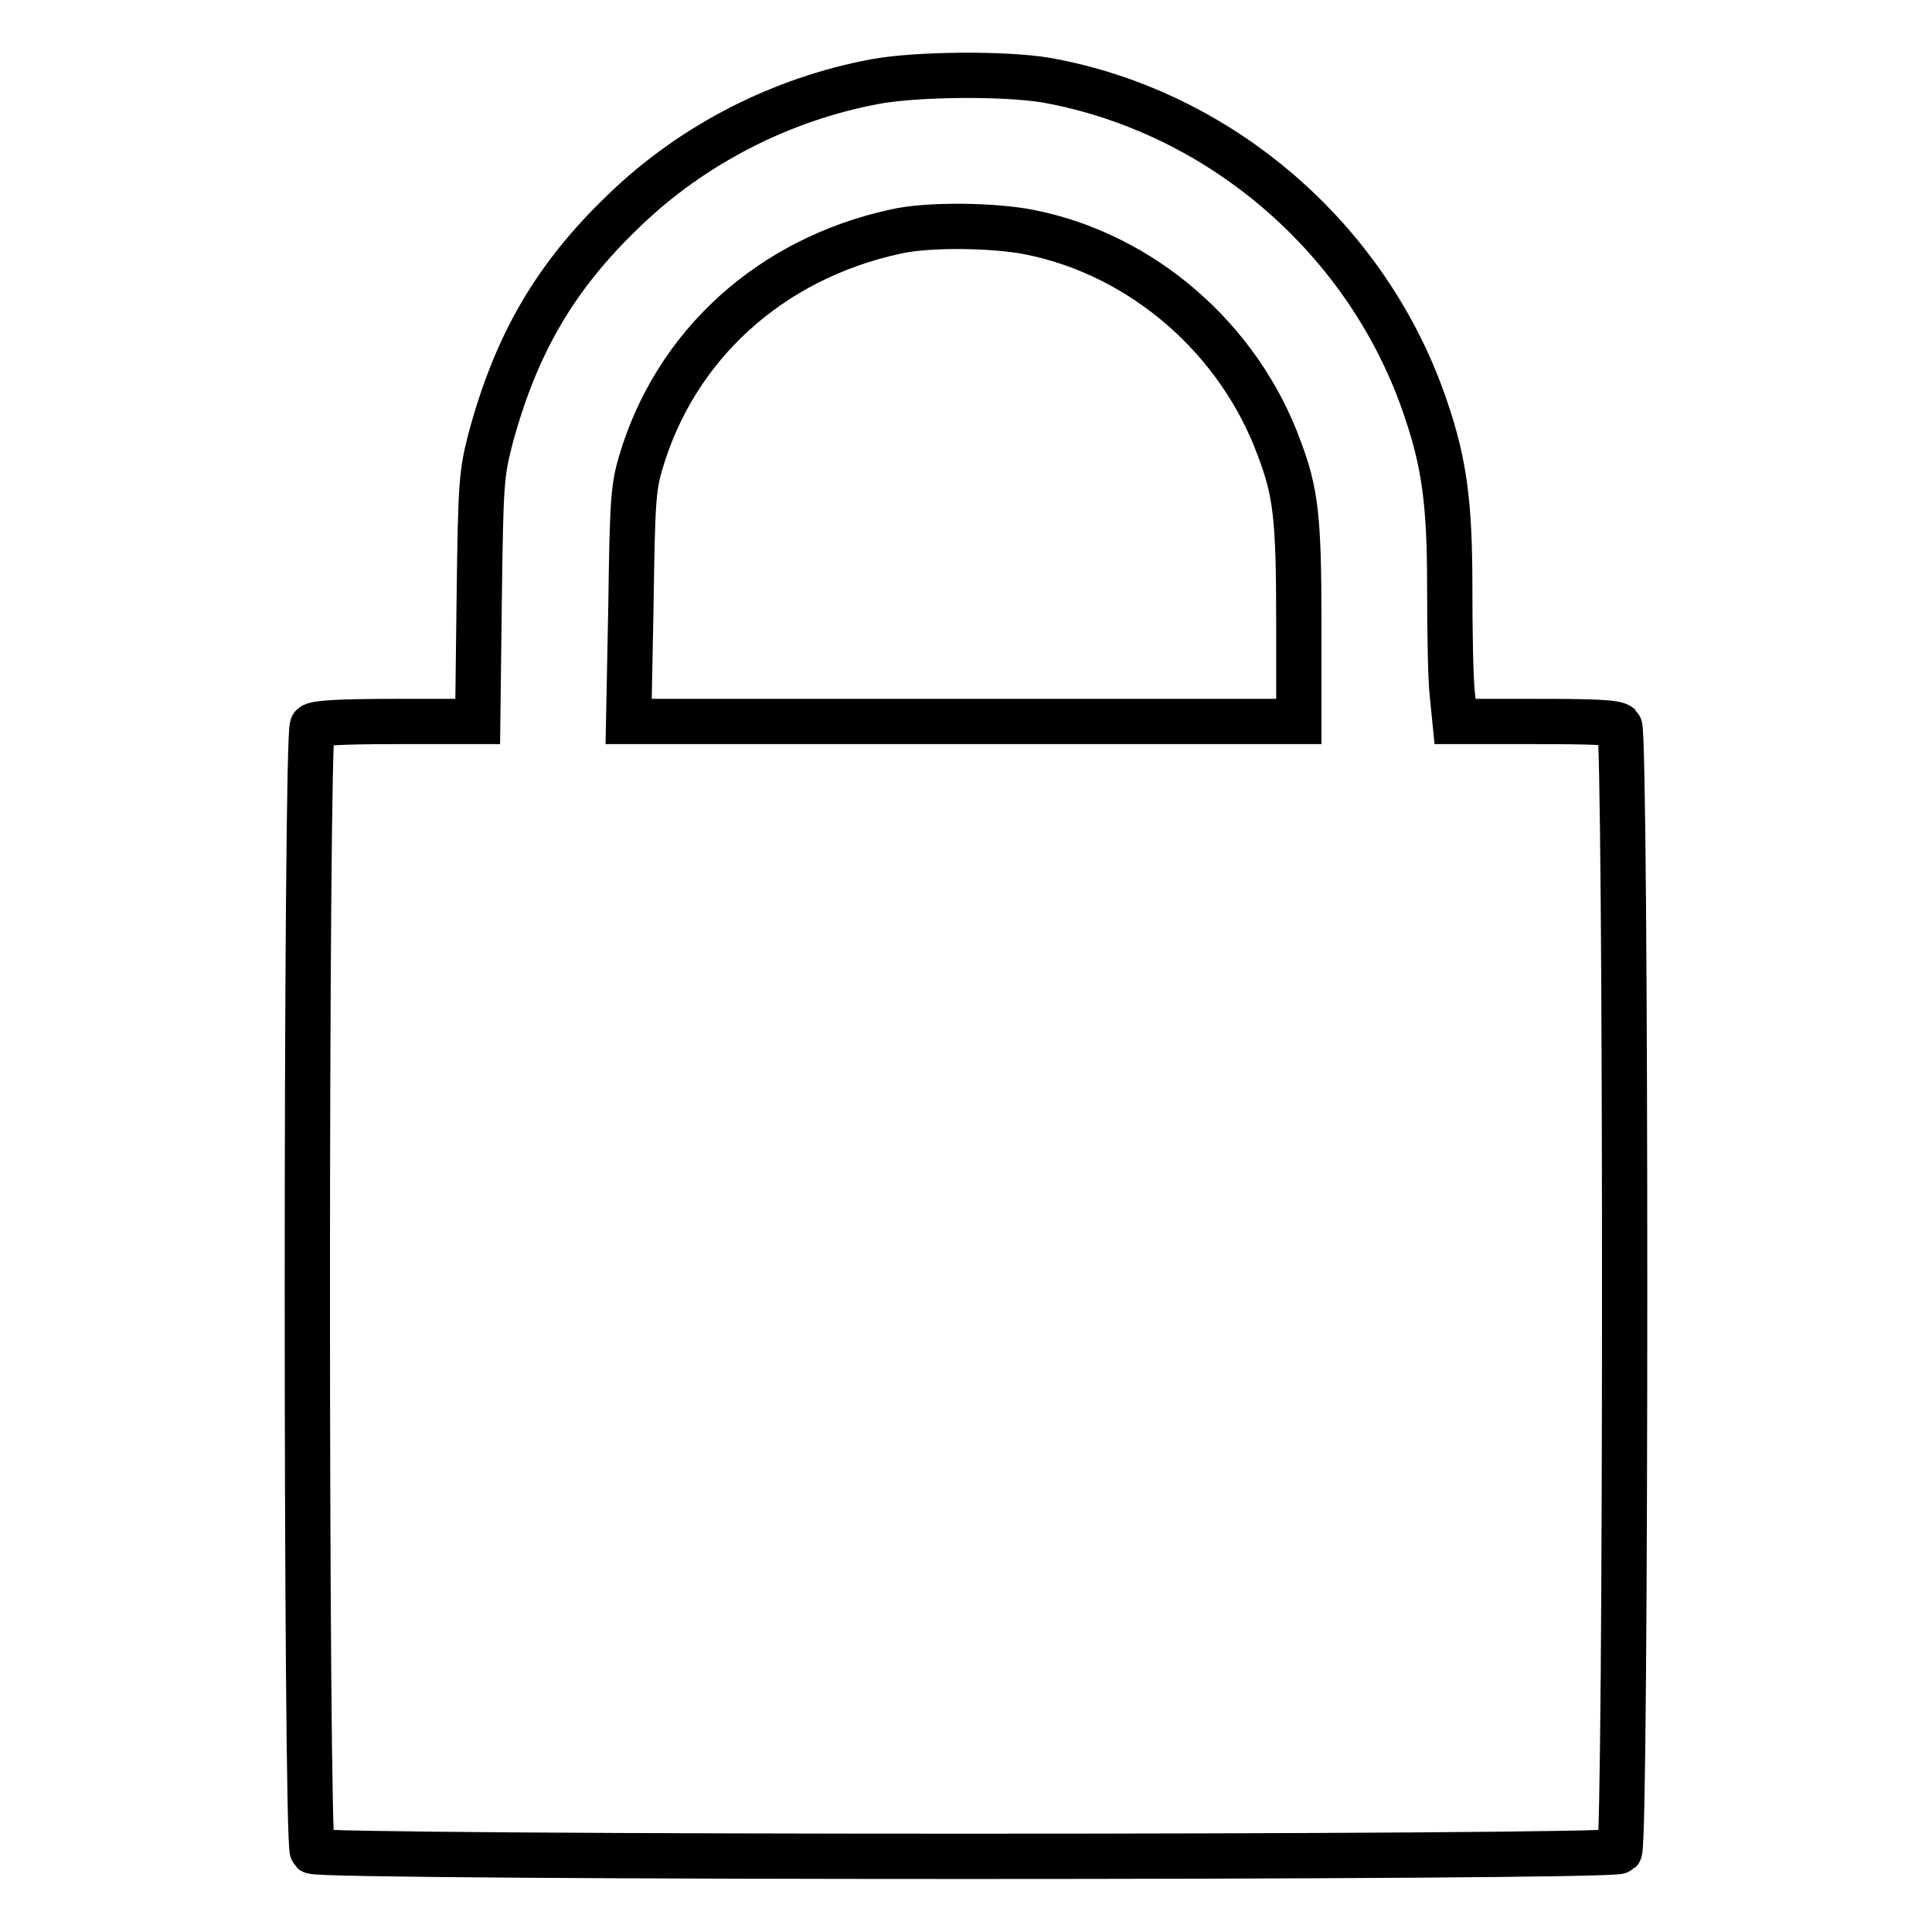 <?xml version="1.0" encoding="utf-8"?>
<!-- Svg Vector Icons : http://www.onlinewebfonts.com/icon -->
<!DOCTYPE svg PUBLIC "-//W3C//DTD SVG 1.1//EN" "http://www.w3.org/Graphics/SVG/1.1/DTD/svg11.dtd">
<svg version="1.1" xmlns="http://www.w3.org/2000/svg" xmlns:xlink="http://www.w3.org/1999/xlink" x="0px" y="0px" viewBox="0 0 256 256" enable-background="new 0 0 256 256" xml:space="preserve">
<g><g><g><path stroke-width="6" fill-opacity="0" stroke="#000000"  d="M116,10.8c-12.4,2.3-24.2,8.3-33.3,17.1C73.6,36.6,68.4,45.5,65,58.1c-1.2,4.7-1.3,5.7-1.5,21.2l-0.2,16.3H52.6c-7.6,0-10.8,0.2-11.2,0.6c-0.9,0.9-0.9,148.2,0,149.1c0.9,0.9,172.3,0.9,173.2,0c0.9-0.9,0.9-148.2,0-149.1c-0.5-0.5-3.6-0.6-11.2-0.6h-10.6l-0.4-4c-0.2-2.2-0.3-8.3-0.3-13.8c0-11-0.7-16.3-3.1-23.4c-7.5-22.6-27.3-39.7-50.5-43.8C132.9,9.7,121.5,9.8,116,10.8z M136.6,30.8c14.8,3,27.6,14.1,32.9,28.6c2.2,5.8,2.6,9.2,2.6,23v13.2h-44.4H83.3l0.3-15.3c0.2-13.8,0.3-15.6,1.3-19c4.6-15.6,17.2-27,33.7-30.6C122.8,29.7,131.8,29.8,136.6,30.8z"/></g></g></g>
</svg>